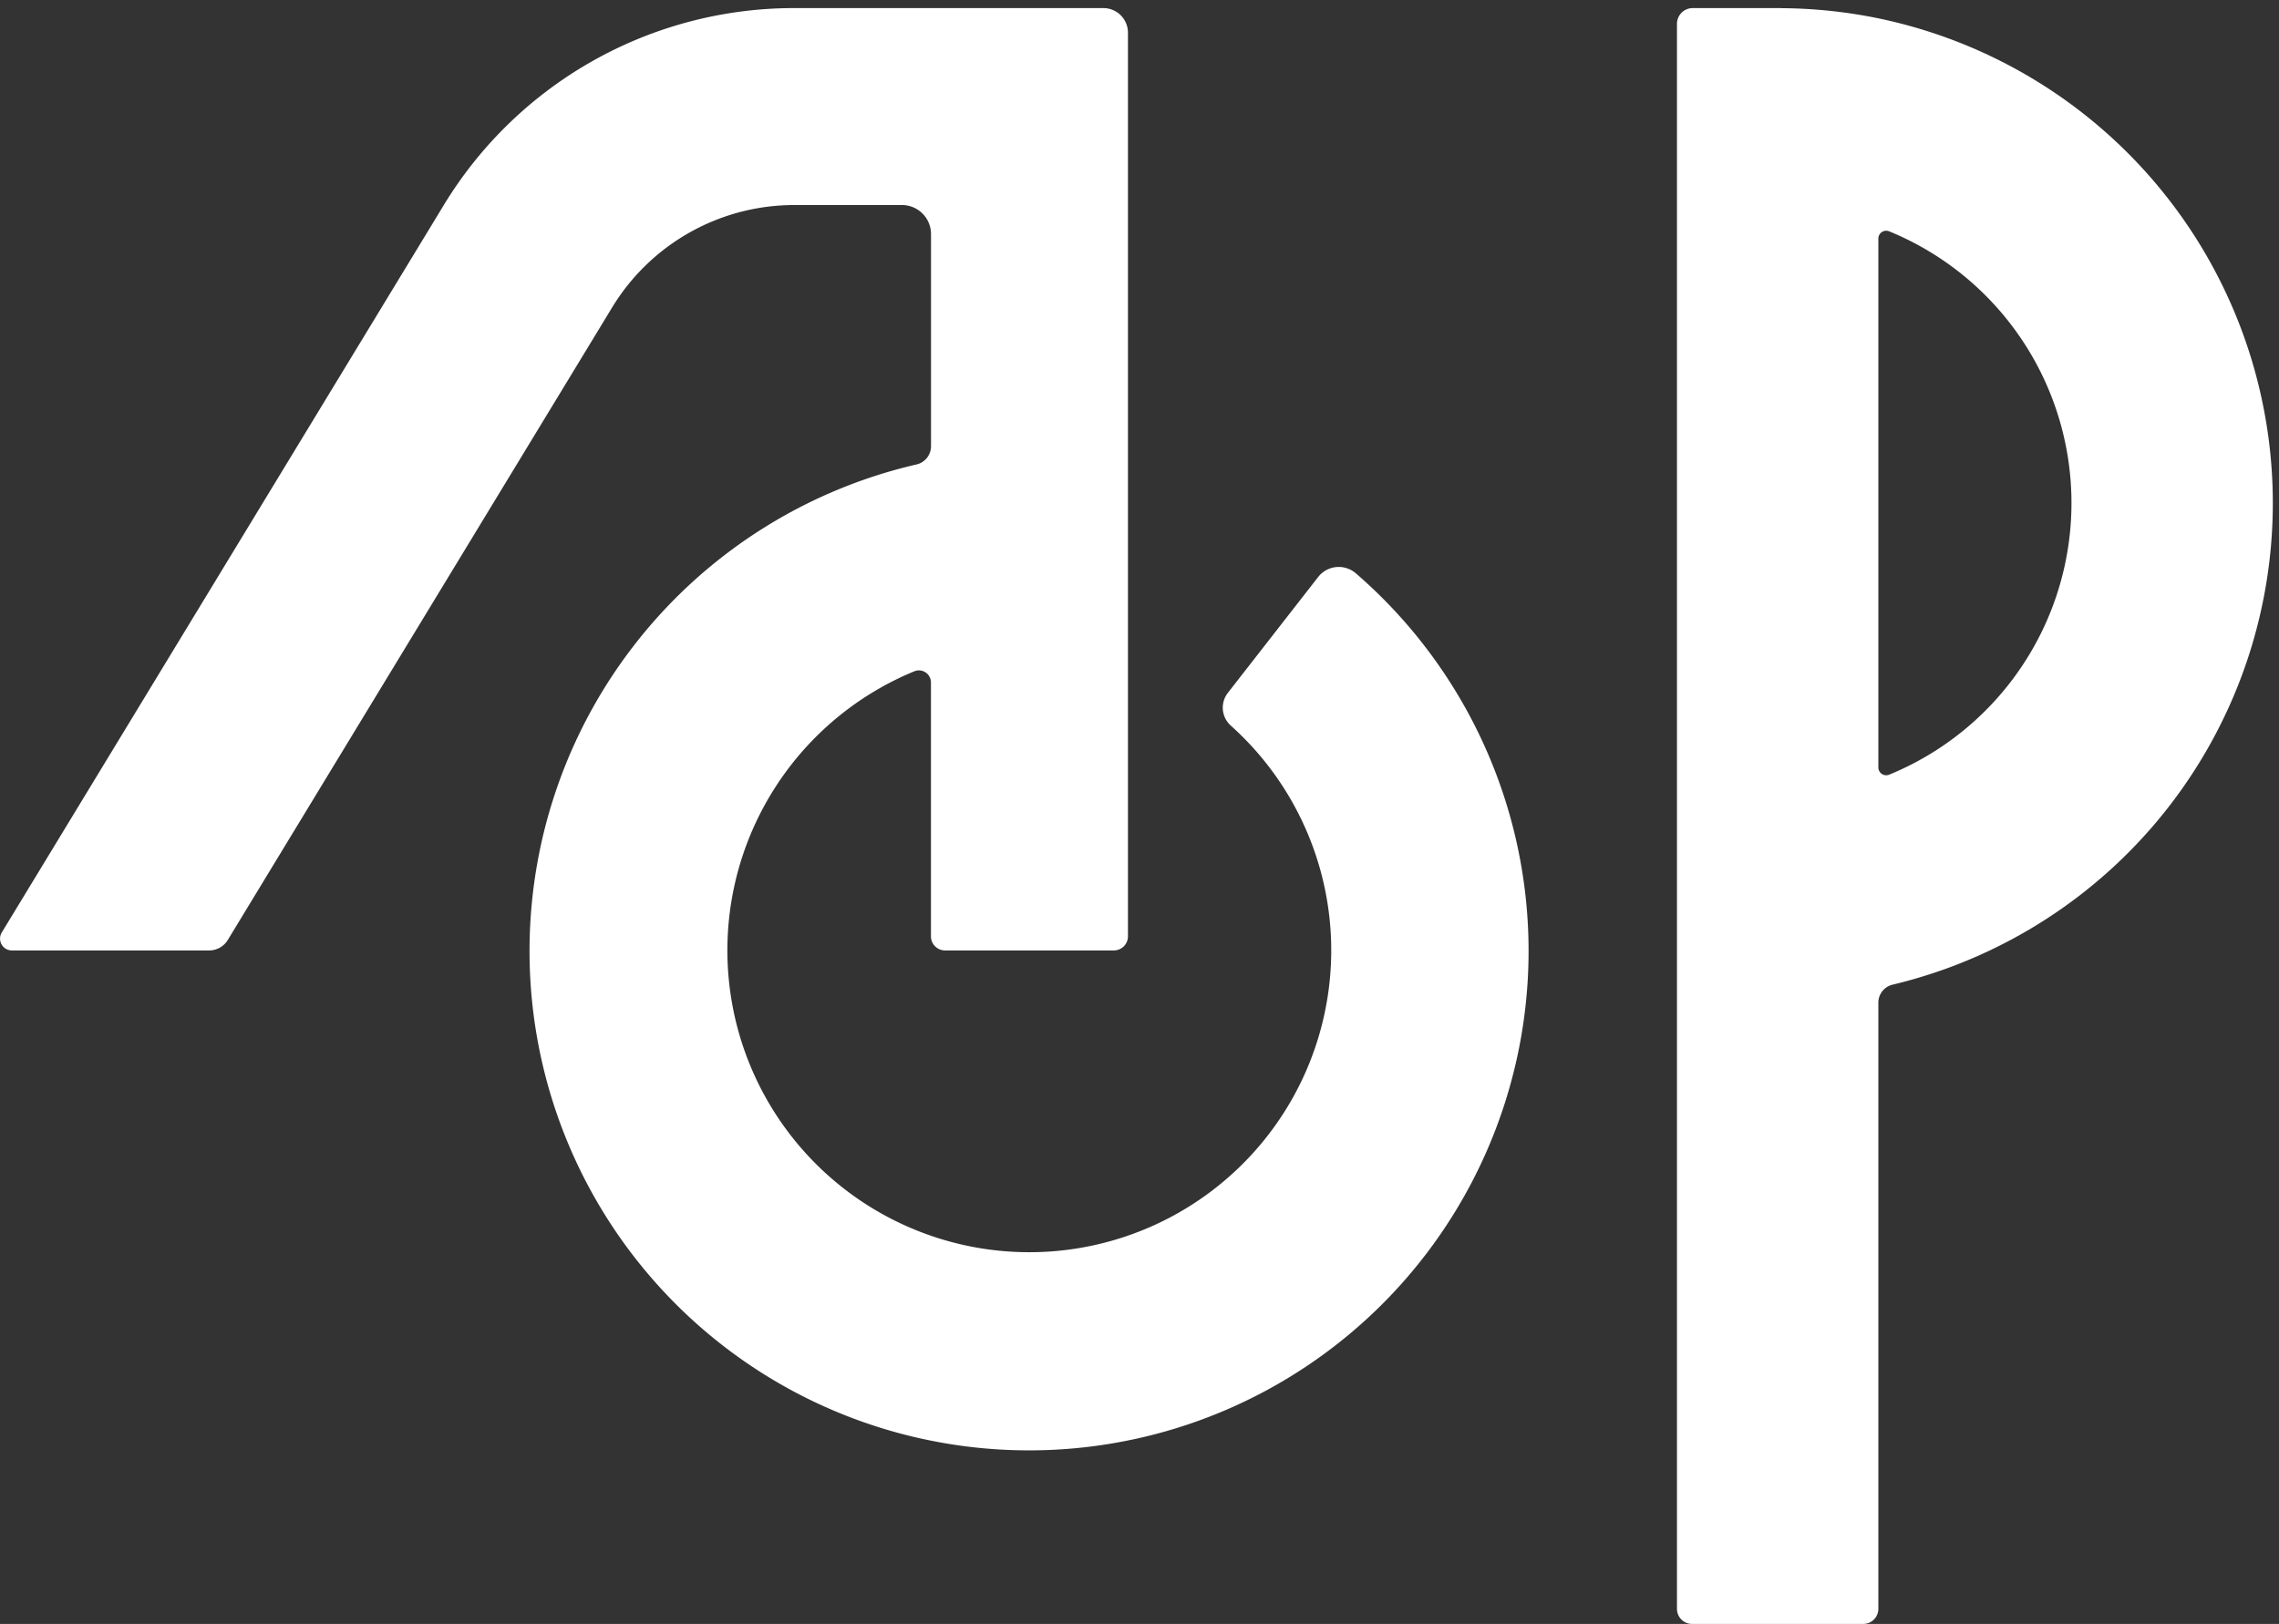 <svg xmlns="http://www.w3.org/2000/svg" xmlns:xlink="http://www.w3.org/1999/xlink" width="282" height="201" viewBox="0 0 282 201">
  <rect x="0" y="0" width="282" height="201" fill="#333333" stroke="none"/>
  <defs>
    <clipPath id="clip-AOP_Logo">
      <rect width="282" height="201"/>
    </clipPath>
  </defs>
  <g id="AOP_Logo" clip-path="url(#clip-AOP_Logo)">
    <g id="Group_17647" data-name="Group 17647" transform="translate(0 1)">
      <path id="Path_22" data-name="Path 22" d="M428.363,294.621a3.225,3.225,0,0,0-4.641.485l-11.163,14.325a2.982,2.982,0,0,0,.355,4.055,37.359,37.359,0,1,1-39.147-6.721,1.49,1.49,0,0,1,2.048,1.384l0,31.425a1.745,1.745,0,0,0,1.745,1.745h20.887a1.745,1.745,0,0,0,1.745-1.745V227.724a3.045,3.045,0,0,0-3.044-3.044H358.873a50.705,50.705,0,0,0-43.333,24.377l-54.7,90.041a1.463,1.463,0,0,0,1.25,2.222h24.406a2.7,2.7,0,0,0,2.313-1.3l47.555-78.284a26.368,26.368,0,0,1,22.536-12.678h13.331a3.592,3.592,0,0,1,3.592,3.592l0,26.254a2.316,2.316,0,0,1-1.781,2.26,61.81,61.81,0,1,0,54.329,13.459Z" transform="translate(-260.621 -224.679)" fill="#fff"/>
      <path id="Path_23" data-name="Path 23" d="M599.156,225.685l-.157-.027a61.653,61.653,0,0,0-10.487-.968v-.011H577.534a1.954,1.954,0,0,0-1.954,1.953V422.816a1.863,1.863,0,0,0,1.863,1.863h21.192a1.864,1.864,0,0,0,1.863-1.863V347.794a2.293,2.293,0,0,1,1.754-2.237,61.282,61.282,0,0,0-3.1-119.872Zm2.691,93.876a.973.973,0,0,1-1.349-.894V253.208a.973.973,0,0,1,1.349-.894,36.344,36.344,0,0,1,0,67.247Z" transform="translate(-368.074 -224.679)" fill="#fff"/>
    </g>
  </g>
</svg>
